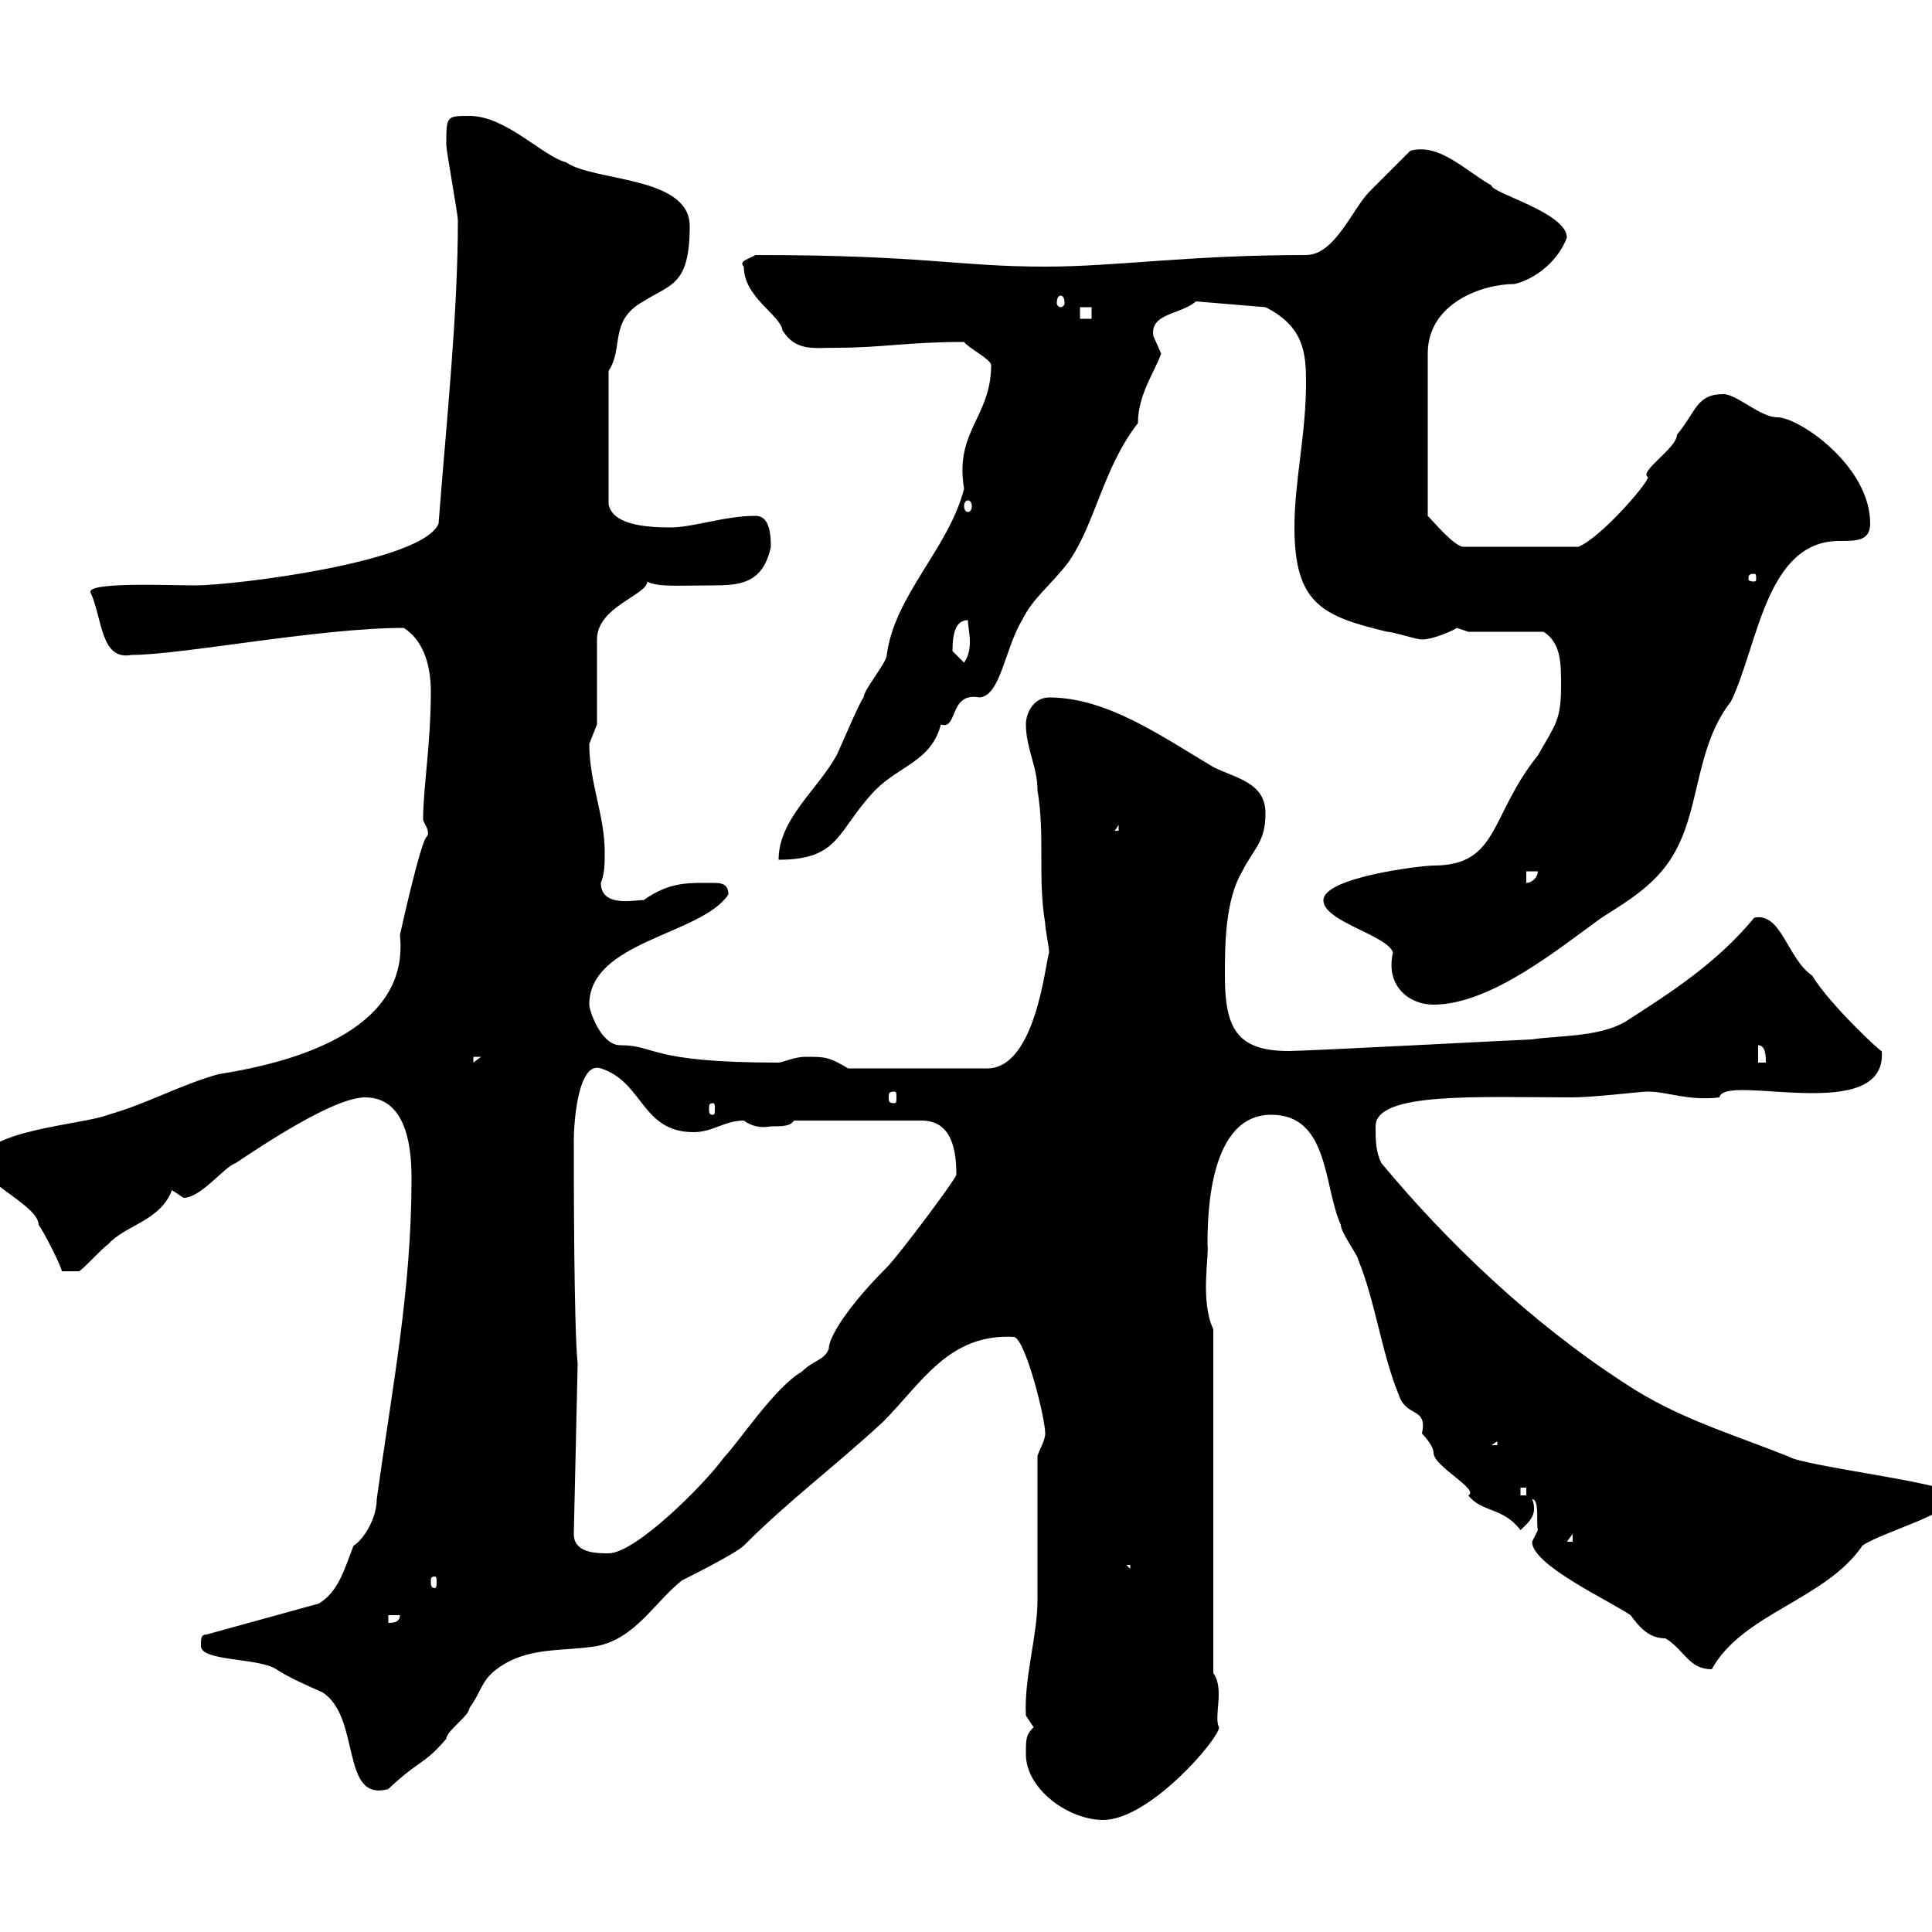 <svg xmlns="http://www.w3.org/2000/svg" xmlns:xlink="http://www.w3.org/1999/xlink" width="300" height="300"><path d="M159.30 272.40C159.30 277.80 165.90 282.60 171.30 282.60C178.50 282.60 189.30 270 189.30 268.20C188.40 266.70 190.20 262.20 188.40 259.80L188.40 206.40C186.30 201.90 187.80 195 187.50 193.20C187.50 188.40 187.80 173.10 197.40 173.10C206.40 173.10 205.50 184.20 208.20 190.20C208.20 191.40 210.90 195 210.90 195.60C213.60 202.20 214.50 210 217.20 216.60C218.40 220.20 221.70 218.40 220.80 222.60C220.80 222.60 222.60 224.40 222.60 225.60C222.60 227.70 229.80 231.30 228 232.20C230.10 234.90 233.40 234 236.10 237.60C237 236.70 238.20 235.80 238.20 234.30C238.20 234 238.20 233.40 237.90 232.80C239.10 232.80 238.50 236.40 238.80 237.60C238.80 237.60 237.90 239.40 237.90 239.40C237.90 243 249.60 248.40 253.20 250.80C254.70 252.90 256.20 254.40 258.60 254.40C261.60 256.20 262.20 259.20 265.80 259.20C270.60 250.50 283.50 248.40 289.20 240C292.20 237.90 303.60 234.90 303.60 232.20C303.60 230.40 280.20 227.70 277.80 226.20C268.80 222.60 260.40 220.20 252.30 214.80C237.90 205.50 224.70 192.90 214.50 180.60C213.60 178.80 213.60 177 213.60 174.90C213.60 169.50 229.50 170.40 244.20 170.40C247.50 170.40 254.70 169.50 255.90 169.50C258.90 169.50 262.20 171 267 170.40C267.60 166.50 293.10 174.90 292.20 163.20C292.50 163.80 284.10 156 281.40 151.50C277.50 148.80 276.60 141.60 272.40 142.50C266.70 149.40 259.80 153.90 252.30 158.70C248.10 161.10 241.50 160.80 237.90 161.40C237 161.40 203.10 163.20 200.10 163.20C192 163.20 190.20 159.60 190.20 151.50C190.20 147 190.20 139.80 192.90 135.30C194.70 131.70 196.50 130.80 196.50 126.30C196.50 121.50 192 120.90 188.40 119.10C180.30 114.30 171.90 108.30 162.90 108.30C160.50 108.30 159.30 110.70 159.30 112.50C159.30 116.10 161.10 119.10 161.10 122.70C162.30 129.90 161.10 136.20 162.30 143.40C162.30 144.30 162.90 147 162.90 147.90C162.30 149.70 160.80 165.90 153.30 165.90L131.70 165.90C128.70 164.10 128.10 164.10 125.10 164.10C123.30 164.10 121.50 165 120.90 165C100.50 165 102 162.30 96.30 162.30C93.30 162.30 91.50 156.90 91.50 156C91.50 146.10 108.90 145.20 113.10 138.90C113.10 137.40 112.20 137.10 111 137.10C107.10 137.10 104.10 136.80 99.90 139.80C99.60 139.50 93.30 141.30 93.30 137.10C93.90 135.60 93.90 134.10 93.90 132.30C93.90 126.60 91.50 121.50 91.50 115.50C91.50 115.50 92.70 112.50 92.70 112.50L92.70 99.30C92.70 94.20 100.50 92.40 100.50 90.30C102 91.20 105.60 90.90 110.70 90.90C114.90 90.90 118.50 90.60 119.70 84.90C119.70 81.90 119.10 80.10 117.30 80.10C112.50 80.10 107.70 81.90 104.10 81.90C99.60 81.90 95.10 81.30 94.50 78.30L94.50 57.60C96.90 54 94.50 49.80 99.90 46.80C104.10 44.10 107.10 44.40 107.10 35.10C107.10 27.30 92.10 28.20 87.90 25.20C84.30 24.30 78.60 18 72.90 18C69.30 18 69.30 18 69.30 22.50C69.30 23.40 71.10 33.30 71.10 34.20C71.10 48.90 69.30 65.70 68.10 81.30C65.70 87.30 36.30 90.90 30.30 90.90C26.40 90.90 12.90 90.30 14.10 92.10C15.90 96 15.60 102.60 20.40 101.70C28.20 101.70 49.50 97.50 62.70 97.50C66 99.60 66.90 103.80 66.90 107.40C66.90 115.50 65.70 122.40 65.70 127.20C65.70 127.80 66.90 129 66.30 129.90C65.40 130.20 62.10 145.20 62.10 145.20C63.60 159.30 47.40 164.70 33.90 166.80C27.60 168.60 23.10 171.30 16.80 173.10C13.20 174.60-3 175.50-3 180.60C-3 183.60 6 187.20 6 190.20C6.90 191.40 9.60 196.80 9.60 197.40L12.30 197.40C13.20 196.80 15.90 193.80 16.80 193.20C19.50 190.20 24.90 189.60 26.70 184.80C26.70 184.80 28.50 186 28.50 186C31.20 186 34.80 181.20 36.60 180.60C41.10 177.60 51.90 170.40 56.70 170.40C63.60 170.40 63.90 179.40 63.90 183C63.90 200.40 60.90 215.40 58.50 232.80C58.50 236.10 56.10 239.40 54.90 240C53.40 243.90 52.50 247.20 49.50 249L32.10 253.80C31.20 253.80 31.20 254.40 31.20 255.60C31.20 258 40.20 257.40 42.90 259.20C44.70 260.40 47.40 261.60 50.10 262.80C56.10 266.70 52.80 279.90 60.30 277.80C65.40 273 65.70 274.20 69.30 270C69.30 268.80 72.90 266.40 72.90 265.20C74.70 262.80 74.70 261 77.10 259.20C81.90 255.60 87.30 256.50 92.70 255.60C98.70 254.40 101.70 248.70 105.90 245.40C107.10 244.80 114.30 241.20 115.50 240C122.70 232.80 129.30 228 137.10 220.80C143.10 214.80 147.30 207 157.50 207.60C159.30 208.20 162.30 220.20 162.30 222.60C162.30 223.80 161.10 225.60 161.10 226.20C161.10 230.40 161.10 244.80 161.10 248.40C161.10 254.10 159 260.40 159.30 266.40C159.30 266.40 160.50 268.20 160.50 268.20C159.30 269.40 159.30 270 159.30 272.40ZM60.30 250.80L62.10 250.80C62.10 252 60.90 252 60.30 252ZM67.50 244.80C67.80 244.80 67.80 245.10 67.80 245.70C67.80 246 67.80 246.60 67.50 246.60C66.90 246.60 66.90 246 66.90 245.70C66.90 245.10 66.90 244.80 67.50 244.80ZM174.90 243L175.50 243L175.50 243.60ZM89.10 238.20L89.70 211.80C89.10 206.10 89.10 182.40 89.10 177C89.10 174.60 89.70 164.70 93.30 165.90C99.90 168 99.60 175.80 107.70 175.80C110.70 175.80 112.50 174 115.50 174C116.70 174.90 118.20 175.20 119.70 174.90C121.50 174.90 122.70 174.90 123.30 174L143.10 174C147.90 174 148.50 178.80 148.50 182.40C148.50 183 139.50 195 137.70 196.80C131.70 202.80 128.70 207.60 128.70 209.40C128.10 211.20 126.30 211.20 124.50 213C120.30 215.40 114.60 224.10 112.50 226.20C109.50 230.40 98.70 241.20 94.50 241.20C92.70 241.20 89.10 241.20 89.10 238.20ZM244.20 238.20L244.20 239.40L243.30 239.40ZM236.10 231L237 231L237 232.20L236.10 232.20ZM232.50 223.80L232.50 224.40L231.60 224.40ZM110.70 171.30C111 171.30 111 171.60 111 172.20C111 172.80 111 173.10 110.70 173.10C110.10 173.10 110.10 172.80 110.10 172.20C110.10 171.60 110.10 171.30 110.70 171.30ZM138.90 169.50C139.20 169.50 139.20 169.80 139.20 170.40C139.20 171 139.20 171.30 138.90 171.30C138 171.30 138 171 138 170.40C138 169.80 138 169.50 138.90 169.50ZM73.50 164.10L74.70 164.10L73.50 165ZM273 162.30C274.20 162.30 274.20 164.10 274.20 165L273 165ZM205.50 139.80C205.50 143.10 215.40 145.20 216.30 147.90C215.10 153 218.70 156 222.60 156C231.60 156 242.40 147 248.70 142.50C252.90 139.80 257.70 137.10 260.40 131.70C264 124.80 263.40 115.80 268.80 108.90C273 100.20 274.20 84 285.60 84C288.30 84 290.40 84 290.40 81.30C290.40 72.30 279.30 64.80 276 64.80C273.30 64.80 269.70 61.20 267.60 61.20C263.40 61.20 263.40 63.90 260.40 67.50C260.40 69.60 254.40 73.20 255.90 74.10C255.90 75 248.70 83.40 245.10 84.90L227.10 84.90C225.60 84.60 222.60 81 221.70 80.10L221.70 54.90C221.70 47.10 230.10 44.10 235.20 44.10C238.80 43.20 242.10 40.20 243.30 36.90C243.30 33 231.60 30 231.60 28.80C227.40 26.40 223.50 22.20 219 23.40C218.10 24.30 213.60 28.80 212.70 29.70C210 32.40 207.30 39.60 202.80 39.60C184.50 39.60 173.40 41.40 162.30 41.40C148.50 41.40 143.70 39.60 117.30 39.60C116.40 40.20 114.60 40.50 115.50 41.40C115.50 46.20 121.20 48.90 121.50 51.30C123.60 54.60 126.30 54 129.90 54C137.10 54 140.70 53.10 149.70 53.10C150.30 54 153.90 55.80 153.90 56.70C153.90 64.80 148.20 66.90 149.70 75.90C147.30 85.20 138.90 92.40 137.70 101.70C137.70 102.90 134.10 107.10 134.10 108.30C133.50 108.90 130.50 116.10 129.90 117.30C126.90 122.70 120.90 127.20 120.90 133.50C130.50 133.50 129.90 129 135.90 122.70C139.80 118.80 144.60 118.20 146.10 112.50C148.80 113.40 147.30 107.40 152.10 108.30C155.40 108 156 100.80 158.70 96.30C160.50 92.70 162.90 91.20 165.90 87.30C170.10 81.30 171.30 72.60 176.70 65.70C176.70 61.20 179.40 57.60 180.30 54.90C180.30 54.90 179.10 52.20 179.10 52.20C178.50 48.60 183.30 48.90 185.70 46.80L196.50 47.70C202.50 50.70 202.80 54.90 202.80 59.40C202.80 67.50 201 74.70 201 81.90C201 93.90 205.50 95.70 215.40 98.10C216.30 98.10 219.90 99.30 220.80 99.30C222.60 99.30 225.90 97.80 226.20 97.50C226.20 97.50 228 98.10 228 98.10L239.70 98.10C242.40 99.90 242.40 102.90 242.40 106.50C242.40 111.90 241.50 112.50 238.80 117.30C231.30 126.60 232.80 134.40 222.60 134.40C220.80 134.40 205.50 136.20 205.50 139.80ZM237 135.30L238.80 135.30C238.80 136.20 237.90 137.10 237 137.10ZM173.70 128.10L173.70 129L173.10 129ZM147.90 101.10C147.90 98.10 148.50 96.30 150.30 96.30C150.30 97.20 150.60 98.40 150.60 99.60C150.60 101.10 150.30 102 149.70 102.90C149.70 102.90 147.90 101.10 147.90 101.10ZM272.40 89.10C272.70 89.10 272.70 89.40 272.70 90C272.70 90 272.70 90.30 272.40 90.30C271.50 90.30 271.50 90 271.50 90C271.50 89.40 271.50 89.10 272.40 89.10ZM150.30 77.70C150.60 77.70 150.90 78 150.90 78.60C150.90 79.20 150.60 79.50 150.30 79.50C150 79.50 149.70 79.20 149.70 78.60C149.70 78 150 77.70 150.30 77.70ZM167.70 47.70L169.50 47.70L169.50 49.50L167.70 49.50ZM164.70 45.90C165 45.90 165.30 46.20 165.30 47.10C165.30 47.40 165 47.70 164.70 47.70C164.40 47.70 164.10 47.40 164.10 47.10C164.10 46.20 164.40 45.90 164.70 45.90Z"/></svg>